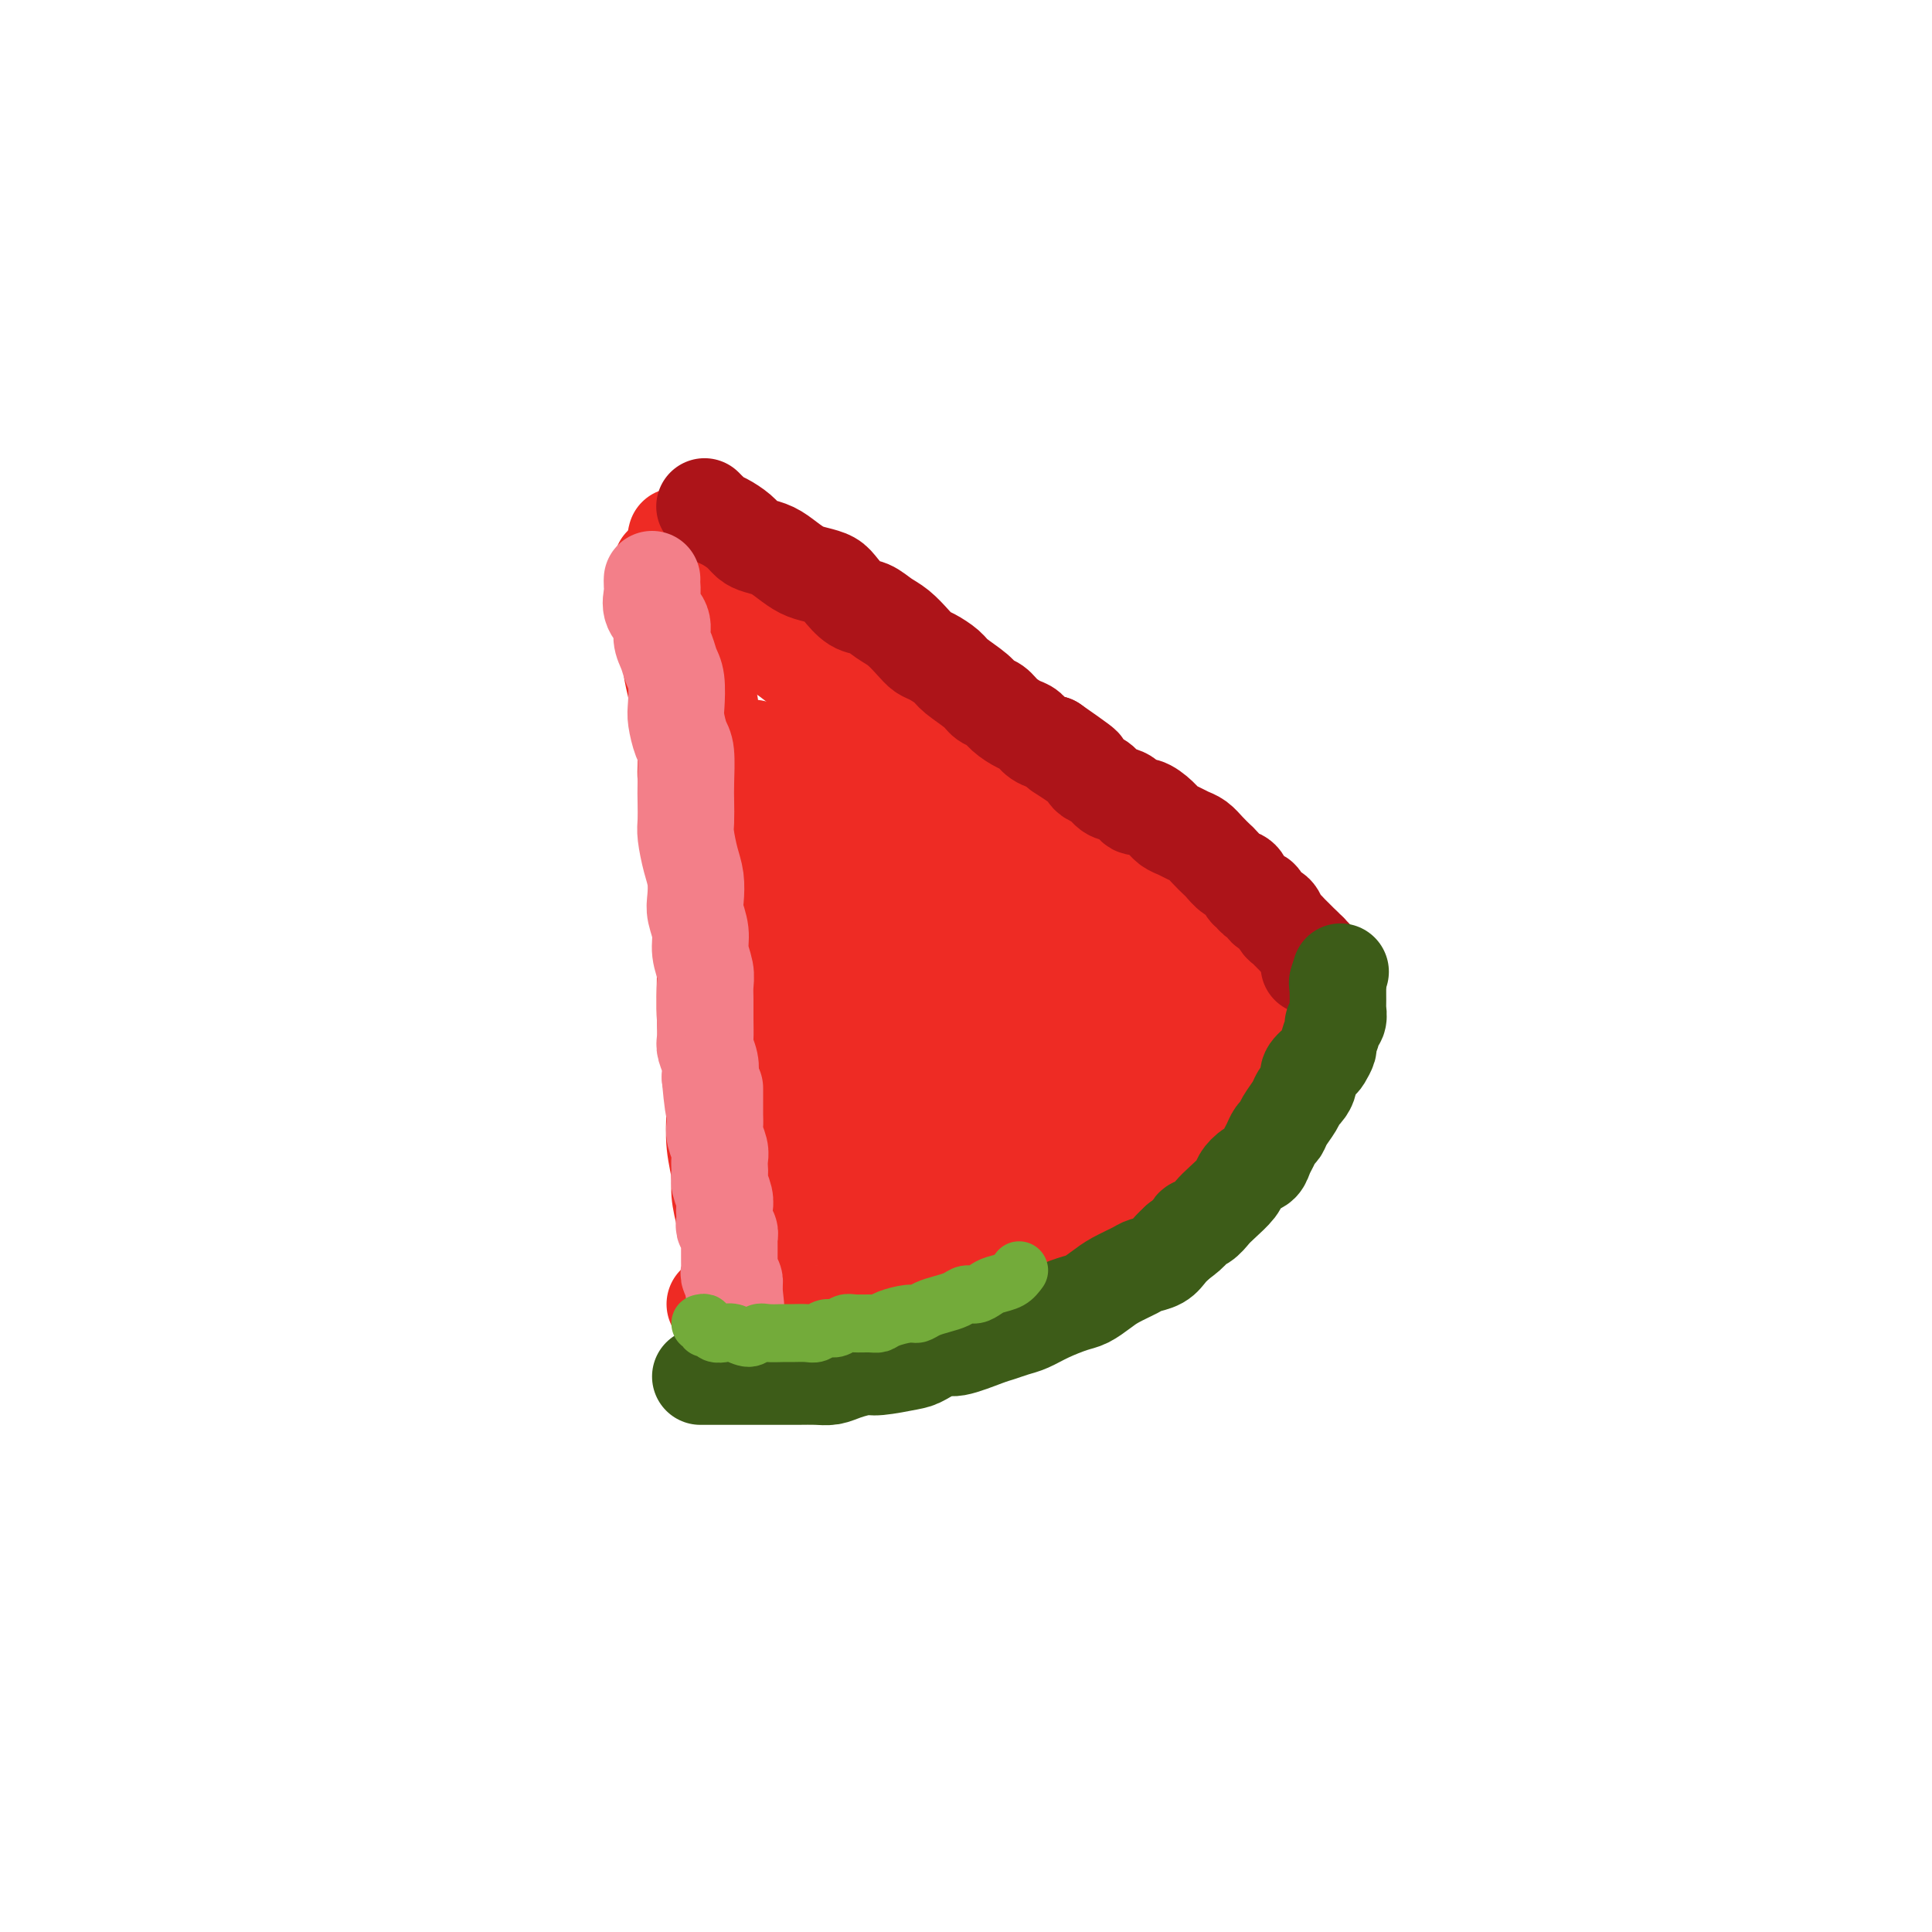 <svg viewBox='0 0 400 400' version='1.1' xmlns='http://www.w3.org/2000/svg' xmlns:xlink='http://www.w3.org/1999/xlink'><g fill='none' stroke='#EE2B24' stroke-width='20' stroke-linecap='round' stroke-linejoin='round'><path d='M137,117c-0.000,0.470 -0.001,0.941 0,1c0.001,0.059 0.003,-0.293 0,0c-0.003,0.293 -0.011,1.232 0,2c0.011,0.768 0.041,1.366 0,2c-0.041,0.634 -0.151,1.305 0,3c0.151,1.695 0.565,4.414 1,6c0.435,1.586 0.891,2.037 1,3c0.109,0.963 -0.129,2.437 0,4c0.129,1.563 0.626,3.214 1,5c0.374,1.786 0.625,3.705 1,6c0.375,2.295 0.874,4.964 1,7c0.126,2.036 -0.120,3.438 0,5c0.120,1.562 0.606,3.285 1,6c0.394,2.715 0.694,6.424 1,9c0.306,2.576 0.617,4.021 1,6c0.383,1.979 0.837,4.492 1,7c0.163,2.508 0.033,5.012 0,7c-0.033,1.988 0.030,3.460 0,6c-0.030,2.540 -0.153,6.148 0,9c0.153,2.852 0.581,4.948 1,7c0.419,2.052 0.829,4.059 1,6c0.171,1.941 0.101,3.815 0,6c-0.101,2.185 -0.235,4.680 0,7c0.235,2.320 0.837,4.463 1,6c0.163,1.537 -0.114,2.467 0,4c0.114,1.533 0.619,3.669 1,5c0.381,1.331 0.638,1.857 1,3c0.362,1.143 0.829,2.904 1,4c0.171,1.096 0.046,1.526 0,2c-0.046,0.474 -0.013,0.993 0,1c0.013,0.007 0.007,-0.496 0,-1'/><path d='M152,261c2.333,22.400 0.667,6.400 0,0c-0.667,-6.400 -0.333,-3.200 0,0'/><path d='M140,111c-0.096,0.359 -0.191,0.718 0,1c0.191,0.282 0.670,0.486 1,1c0.330,0.514 0.512,1.337 1,2c0.488,0.663 1.281,1.167 2,2c0.719,0.833 1.365,1.995 2,3c0.635,1.005 1.261,1.854 2,3c0.739,1.146 1.591,2.588 3,4c1.409,1.412 3.374,2.793 5,4c1.626,1.207 2.914,2.238 4,3c1.086,0.762 1.970,1.254 3,2c1.030,0.746 2.205,1.746 4,3c1.795,1.254 4.210,2.762 6,4c1.790,1.238 2.956,2.207 4,3c1.044,0.793 1.966,1.408 3,2c1.034,0.592 2.181,1.159 4,2c1.819,0.841 4.312,1.956 6,3c1.688,1.044 2.572,2.015 4,3c1.428,0.985 3.400,1.982 5,3c1.600,1.018 2.829,2.057 4,3c1.171,0.943 2.284,1.789 4,3c1.716,1.211 4.035,2.788 6,4c1.965,1.212 3.575,2.061 5,3c1.425,0.939 2.664,1.969 4,3c1.336,1.031 2.770,2.061 4,3c1.230,0.939 2.258,1.785 4,3c1.742,1.215 4.199,2.800 6,4c1.801,1.200 2.946,2.015 4,3c1.054,0.985 2.015,2.138 3,3c0.985,0.862 1.992,1.431 3,2'/><path d='M246,193c14.271,10.061 4.949,4.212 2,2c-2.949,-2.212 0.475,-0.788 2,0c1.525,0.788 1.150,0.939 1,1c-0.150,0.061 -0.075,0.030 0,0'/><path d='M148,270c0.334,0.456 0.668,0.912 1,1c0.332,0.088 0.663,-0.190 1,0c0.337,0.190 0.681,0.850 1,1c0.319,0.150 0.614,-0.210 2,0c1.386,0.210 3.865,0.990 6,1c2.135,0.010 3.927,-0.749 6,-1c2.073,-0.251 4.425,0.007 6,0c1.575,-0.007 2.371,-0.281 5,-1c2.629,-0.719 7.091,-1.885 10,-3c2.909,-1.115 4.266,-2.179 6,-3c1.734,-0.821 3.846,-1.398 6,-2c2.154,-0.602 4.351,-1.228 6,-2c1.649,-0.772 2.749,-1.689 5,-3c2.251,-1.311 5.652,-3.015 8,-4c2.348,-0.985 3.643,-1.250 5,-2c1.357,-0.750 2.776,-1.986 4,-3c1.224,-1.014 2.252,-1.808 4,-3c1.748,-1.192 4.214,-2.782 6,-4c1.786,-1.218 2.891,-2.063 4,-3c1.109,-0.937 2.224,-1.966 3,-3c0.776,-1.034 1.215,-2.072 2,-3c0.785,-0.928 1.916,-1.745 3,-3c1.084,-1.255 2.123,-2.949 3,-4c0.877,-1.051 1.594,-1.460 2,-2c0.406,-0.540 0.501,-1.213 1,-2c0.499,-0.787 1.402,-1.689 2,-3c0.598,-1.311 0.892,-3.031 1,-4c0.108,-0.969 0.029,-1.188 0,-2c-0.029,-0.812 -0.008,-2.219 0,-3c0.008,-0.781 0.002,-0.938 0,-1c-0.002,-0.062 -0.001,-0.031 0,0'/><path d='M147,146c-1.242,-0.704 -2.483,-1.408 -3,-2c-0.517,-0.592 -0.308,-1.070 0,-1c0.308,0.070 0.717,0.690 1,2c0.283,1.310 0.441,3.309 1,5c0.559,1.691 1.517,3.074 3,8c1.483,4.926 3.489,13.394 5,20c1.511,6.606 2.527,11.350 4,17c1.473,5.650 3.405,12.206 5,18c1.595,5.794 2.854,10.828 4,15c1.146,4.172 2.179,7.484 3,11c0.821,3.516 1.430,7.236 2,9c0.570,1.764 1.101,1.573 1,1c-0.101,-0.573 -0.832,-1.529 -1,-3c-0.168,-1.471 0.229,-3.459 -1,-9c-1.229,-5.541 -4.085,-14.635 -6,-22c-1.915,-7.365 -2.891,-13.000 -4,-19c-1.109,-6.000 -2.351,-12.366 -3,-18c-0.649,-5.634 -0.705,-10.535 -1,-14c-0.295,-3.465 -0.828,-5.493 -1,-7c-0.172,-1.507 0.019,-2.494 0,-2c-0.019,0.494 -0.248,2.469 0,6c0.248,3.531 0.973,8.617 2,14c1.027,5.383 2.357,11.062 5,21c2.643,9.938 6.599,24.135 9,32c2.401,7.865 3.246,9.399 4,11c0.754,1.601 1.417,3.269 2,4c0.583,0.731 1.084,0.525 1,0c-0.084,-0.525 -0.755,-1.367 -2,-6c-1.245,-4.633 -3.066,-13.055 -5,-20c-1.934,-6.945 -3.981,-12.413 -6,-18c-2.019,-5.587 -4.009,-11.294 -6,-17'/><path d='M160,182c-3.846,-13.114 -4.459,-15.399 -5,-17c-0.541,-1.601 -1.008,-2.517 -1,-3c0.008,-0.483 0.492,-0.533 1,1c0.508,1.533 1.041,4.648 3,9c1.959,4.352 5.344,9.941 8,16c2.656,6.059 4.583,12.586 9,20c4.417,7.414 11.324,15.713 16,20c4.676,4.287 7.122,4.561 9,5c1.878,0.439 3.187,1.041 4,1c0.813,-0.041 1.129,-0.727 0,-4c-1.129,-3.273 -3.702,-9.133 -6,-14c-2.298,-4.867 -4.322,-8.740 -7,-14c-2.678,-5.260 -6.010,-11.905 -9,-18c-2.990,-6.095 -5.639,-11.639 -8,-16c-2.361,-4.361 -4.436,-7.539 -6,-10c-1.564,-2.461 -2.619,-4.203 -3,-4c-0.381,0.203 -0.088,2.353 1,5c1.088,2.647 2.971,5.793 5,10c2.029,4.207 4.204,9.475 9,17c4.796,7.525 12.213,17.308 17,23c4.787,5.692 6.942,7.294 9,9c2.058,1.706 4.018,3.516 5,4c0.982,0.484 0.987,-0.360 1,-1c0.013,-0.640 0.035,-1.077 -2,-4c-2.035,-2.923 -6.128,-8.332 -10,-13c-3.872,-4.668 -7.522,-8.595 -11,-13c-3.478,-4.405 -6.783,-9.288 -10,-14c-3.217,-4.712 -6.347,-9.253 -9,-13c-2.653,-3.747 -4.830,-6.701 -6,-8c-1.170,-1.299 -1.334,-0.943 -1,0c0.334,0.943 1.167,2.471 2,4'/><path d='M165,160c1.222,2.240 3.776,5.840 6,9c2.224,3.160 4.119,5.878 9,11c4.881,5.122 12.747,12.647 18,17c5.253,4.353 7.891,5.534 11,7c3.109,1.466 6.688,3.215 9,4c2.312,0.785 3.358,0.605 4,0c0.642,-0.605 0.882,-1.634 0,-3c-0.882,-1.366 -2.884,-3.067 -5,-5c-2.116,-1.933 -4.345,-4.097 -7,-7c-2.655,-2.903 -5.734,-6.544 -9,-10c-3.266,-3.456 -6.718,-6.725 -11,-10c-4.282,-3.275 -9.394,-6.555 -12,-8c-2.606,-1.445 -2.704,-1.056 -3,-1c-0.296,0.056 -0.788,-0.223 -1,0c-0.212,0.223 -0.144,0.947 2,3c2.144,2.053 6.365,5.434 10,8c3.635,2.566 6.685,4.316 10,7c3.315,2.684 6.894,6.301 11,9c4.106,2.699 8.738,4.478 12,6c3.262,1.522 5.155,2.786 8,4c2.845,1.214 6.643,2.377 9,3c2.357,0.623 3.274,0.707 4,1c0.726,0.293 1.261,0.796 2,1c0.739,0.204 1.681,0.111 2,0c0.319,-0.111 0.014,-0.239 0,0c-0.014,0.239 0.261,0.844 0,1c-0.261,0.156 -1.059,-0.138 -2,0c-0.941,0.138 -2.025,0.707 -3,1c-0.975,0.293 -1.839,0.310 -3,1c-1.161,0.690 -2.617,2.054 -4,3c-1.383,0.946 -2.691,1.473 -4,2'/><path d='M228,214c-3.118,1.334 -2.913,0.669 -5,1c-2.087,0.331 -6.465,1.656 -10,3c-3.535,1.344 -6.226,2.705 -9,4c-2.774,1.295 -5.630,2.523 -9,4c-3.370,1.477 -7.255,3.203 -10,5c-2.745,1.797 -4.351,3.664 -6,5c-1.649,1.336 -3.343,2.140 -4,3c-0.657,0.860 -0.279,1.777 0,2c0.279,0.223 0.458,-0.246 2,-1c1.542,-0.754 4.445,-1.791 7,-3c2.555,-1.209 4.761,-2.589 9,-5c4.239,-2.411 10.513,-5.853 15,-8c4.487,-2.147 7.189,-2.999 10,-4c2.811,-1.001 5.732,-2.153 8,-3c2.268,-0.847 3.884,-1.390 5,-2c1.116,-0.610 1.732,-1.286 2,-1c0.268,0.286 0.189,1.535 -1,3c-1.189,1.465 -3.487,3.147 -6,5c-2.513,1.853 -5.240,3.876 -8,6c-2.760,2.124 -5.551,4.349 -10,7c-4.449,2.651 -10.556,5.728 -15,8c-4.444,2.272 -7.226,3.738 -10,5c-2.774,1.262 -5.539,2.320 -8,3c-2.461,0.680 -4.618,0.981 -6,1c-1.382,0.019 -1.988,-0.243 -3,0c-1.012,0.243 -2.430,0.990 -3,1c-0.570,0.010 -0.291,-0.718 0,-1c0.291,-0.282 0.593,-0.117 1,0c0.407,0.117 0.917,0.185 3,0c2.083,-0.185 5.738,-0.624 9,-1c3.262,-0.376 6.131,-0.688 9,-1'/><path d='M185,250c5.166,-0.561 7.080,-0.463 10,-1c2.920,-0.537 6.847,-1.710 10,-3c3.153,-1.290 5.532,-2.697 9,-5c3.468,-2.303 8.025,-5.502 11,-8c2.975,-2.498 4.369,-4.294 6,-6c1.631,-1.706 3.500,-3.322 5,-5c1.500,-1.678 2.632,-3.416 4,-5c1.368,-1.584 2.973,-3.012 4,-4c1.027,-0.988 1.476,-1.535 2,-2c0.524,-0.465 1.123,-0.849 1,-1c-0.123,-0.151 -0.968,-0.068 -1,0c-0.032,0.068 0.749,0.121 0,1c-0.749,0.879 -3.026,2.585 -5,4c-1.974,1.415 -3.643,2.540 -6,4c-2.357,1.460 -5.402,3.255 -8,5c-2.598,1.745 -4.749,3.440 -9,6c-4.251,2.560 -10.603,5.986 -15,8c-4.397,2.014 -6.839,2.616 -10,4c-3.161,1.384 -7.039,3.550 -10,5c-2.961,1.450 -5.003,2.184 -7,3c-1.997,0.816 -3.948,1.712 -5,2c-1.052,0.288 -1.203,-0.034 -1,0c0.203,0.034 0.761,0.424 2,0c1.239,-0.424 3.158,-1.663 5,-3c1.842,-1.337 3.605,-2.772 7,-6c3.395,-3.228 8.421,-8.248 12,-12c3.579,-3.752 5.710,-6.235 8,-9c2.290,-2.765 4.737,-5.813 7,-9c2.263,-3.187 4.340,-6.512 6,-9c1.660,-2.488 2.903,-4.139 4,-7c1.097,-2.861 2.049,-6.930 3,-11'/><path d='M224,186c0.375,-2.206 -0.189,-2.220 -1,-3c-0.811,-0.780 -1.869,-2.324 -3,-3c-1.131,-0.676 -2.334,-0.483 -4,0c-1.666,0.483 -3.796,1.256 -5,2c-1.204,0.744 -1.481,1.460 -2,2c-0.519,0.540 -1.281,0.903 -2,2c-0.719,1.097 -1.394,2.927 -2,4c-0.606,1.073 -1.141,1.390 -2,3c-0.859,1.610 -2.042,4.514 -3,7c-0.958,2.486 -1.690,4.555 -3,7c-1.310,2.445 -3.197,5.266 -5,8c-1.803,2.734 -3.522,5.381 -6,8c-2.478,2.619 -5.714,5.208 -8,7c-2.286,1.792 -3.623,2.785 -5,3c-1.377,0.215 -2.794,-0.349 -4,-1c-1.206,-0.651 -2.202,-1.389 -3,-2c-0.798,-0.611 -1.397,-1.097 -2,-2c-0.603,-0.903 -1.209,-2.225 -2,-3c-0.791,-0.775 -1.768,-1.005 -2,-1c-0.232,0.005 0.279,0.243 0,1c-0.279,0.757 -1.350,2.031 -2,4c-0.650,1.969 -0.878,4.633 -1,6c-0.122,1.367 -0.136,1.438 0,2c0.136,0.562 0.422,1.615 1,2c0.578,0.385 1.448,0.103 2,0c0.552,-0.103 0.787,-0.028 1,0c0.213,0.028 0.403,0.007 1,0c0.597,-0.007 1.599,-0.002 2,0c0.401,0.002 0.200,0.001 0,0'/></g>
<g fill='none' stroke='#AD1419' stroke-width='20' stroke-linecap='round' stroke-linejoin='round'><path d='M146,105c-0.119,-0.120 -0.237,-0.240 0,0c0.237,0.240 0.830,0.841 1,1c0.170,0.159 -0.081,-0.122 0,0c0.081,0.122 0.496,0.649 1,1c0.504,0.351 1.097,0.527 2,1c0.903,0.473 2.118,1.243 3,2c0.882,0.757 1.433,1.502 2,2c0.567,0.498 1.152,0.749 2,1c0.848,0.251 1.960,0.500 3,1c1.040,0.500 2.007,1.249 3,2c0.993,0.751 2.012,1.504 3,2c0.988,0.496 1.944,0.734 3,1c1.056,0.266 2.211,0.561 3,1c0.789,0.439 1.211,1.023 2,2c0.789,0.977 1.944,2.348 3,3c1.056,0.652 2.012,0.584 3,1c0.988,0.416 2.007,1.315 3,2c0.993,0.685 1.961,1.156 3,2c1.039,0.844 2.149,2.059 3,3c0.851,0.941 1.443,1.606 2,2c0.557,0.394 1.080,0.515 2,1c0.920,0.485 2.239,1.334 3,2c0.761,0.666 0.965,1.151 2,2c1.035,0.849 2.900,2.063 4,3c1.100,0.937 1.436,1.598 2,2c0.564,0.402 1.358,0.545 2,1c0.642,0.455 1.133,1.221 2,2c0.867,0.779 2.109,1.570 3,2c0.891,0.430 1.432,0.501 2,1c0.568,0.499 1.162,1.428 2,2c0.838,0.572 1.919,0.786 3,1'/><path d='M218,154c11.439,7.941 4.038,3.292 2,2c-2.038,-1.292 1.287,0.771 3,2c1.713,1.229 1.814,1.623 2,2c0.186,0.377 0.459,0.736 1,1c0.541,0.264 1.351,0.433 2,1c0.649,0.567 1.136,1.531 2,2c0.864,0.469 2.104,0.444 3,1c0.896,0.556 1.447,1.693 2,2c0.553,0.307 1.107,-0.216 2,0c0.893,0.216 2.126,1.170 3,2c0.874,0.830 1.389,1.534 2,2c0.611,0.466 1.320,0.692 2,1c0.680,0.308 1.333,0.697 2,1c0.667,0.303 1.347,0.519 2,1c0.653,0.481 1.278,1.227 2,2c0.722,0.773 1.541,1.573 2,2c0.459,0.427 0.557,0.481 1,1c0.443,0.519 1.232,1.502 2,2c0.768,0.498 1.515,0.510 2,1c0.485,0.490 0.706,1.459 1,2c0.294,0.541 0.660,0.655 1,1c0.340,0.345 0.654,0.922 1,1c0.346,0.078 0.723,-0.344 1,0c0.277,0.344 0.456,1.454 1,2c0.544,0.546 1.455,0.527 2,1c0.545,0.473 0.723,1.436 1,2c0.277,0.564 0.651,0.728 1,1c0.349,0.272 0.671,0.650 1,1c0.329,0.350 0.666,0.671 1,1c0.334,0.329 0.667,0.665 1,1c0.333,0.335 0.667,0.667 1,1'/><path d='M270,196c3.321,3.317 1.622,1.610 1,1c-0.622,-0.610 -0.167,-0.121 0,0c0.167,0.121 0.045,-0.125 0,0c-0.045,0.125 -0.012,0.621 0,1c0.012,0.379 0.003,0.640 0,1c-0.003,0.360 -0.001,0.817 0,1c0.001,0.183 0.000,0.091 0,0'/></g>
<g fill='none' stroke='#3D5C18' stroke-width='20' stroke-linecap='round' stroke-linejoin='round'><path d='M145,285c0.351,-0.000 0.703,-0.000 1,0c0.297,0.000 0.540,0.000 1,0c0.460,-0.000 1.135,-0.000 2,0c0.865,0.000 1.918,0.000 3,0c1.082,-0.000 2.194,-0.000 3,0c0.806,0.000 1.307,0.001 2,0c0.693,-0.001 1.577,-0.003 3,0c1.423,0.003 3.386,0.011 5,0c1.614,-0.011 2.879,-0.040 4,0c1.121,0.040 2.097,0.151 3,0c0.903,-0.151 1.735,-0.564 3,-1c1.265,-0.436 2.965,-0.895 4,-1c1.035,-0.105 1.404,0.146 3,0c1.596,-0.146 4.420,-0.687 6,-1c1.580,-0.313 1.917,-0.398 3,-1c1.083,-0.602 2.912,-1.719 4,-2c1.088,-0.281 1.435,0.276 3,0c1.565,-0.276 4.349,-1.386 6,-2c1.651,-0.614 2.168,-0.732 3,-1c0.832,-0.268 1.979,-0.687 3,-1c1.021,-0.313 1.915,-0.521 3,-1c1.085,-0.479 2.361,-1.230 4,-2c1.639,-0.770 3.640,-1.558 5,-2c1.360,-0.442 2.078,-0.538 3,-1c0.922,-0.462 2.046,-1.289 3,-2c0.954,-0.711 1.736,-1.307 3,-2c1.264,-0.693 3.010,-1.484 4,-2c0.990,-0.516 1.224,-0.757 2,-1c0.776,-0.243 2.094,-0.489 3,-1c0.906,-0.511 1.402,-1.289 2,-2c0.598,-0.711 1.299,-1.356 2,-2'/><path d='M244,257c3.525,-2.502 2.836,-2.757 3,-3c0.164,-0.243 1.181,-0.473 2,-1c0.819,-0.527 1.441,-1.349 2,-2c0.559,-0.651 1.057,-1.129 2,-2c0.943,-0.871 2.333,-2.134 3,-3c0.667,-0.866 0.613,-1.334 1,-2c0.387,-0.666 1.217,-1.530 2,-2c0.783,-0.470 1.519,-0.545 2,-1c0.481,-0.455 0.705,-1.290 1,-2c0.295,-0.710 0.660,-1.296 1,-2c0.340,-0.704 0.654,-1.526 1,-2c0.346,-0.474 0.722,-0.598 1,-1c0.278,-0.402 0.457,-1.080 1,-2c0.543,-0.920 1.450,-2.080 2,-3c0.550,-0.920 0.743,-1.598 1,-2c0.257,-0.402 0.579,-0.526 1,-1c0.421,-0.474 0.940,-1.297 1,-2c0.060,-0.703 -0.339,-1.286 0,-2c0.339,-0.714 1.415,-1.561 2,-2c0.585,-0.439 0.677,-0.471 1,-1c0.323,-0.529 0.875,-1.555 1,-2c0.125,-0.445 -0.177,-0.308 0,-1c0.177,-0.692 0.832,-2.212 1,-3c0.168,-0.788 -0.151,-0.845 0,-1c0.151,-0.155 0.773,-0.409 1,-1c0.227,-0.591 0.061,-1.520 0,-2c-0.061,-0.480 -0.016,-0.510 0,-1c0.016,-0.490 0.004,-1.441 0,-2c-0.004,-0.559 -0.001,-0.728 0,-1c0.001,-0.272 0.000,-0.649 0,-1c-0.000,-0.351 -0.000,-0.675 0,-1'/><path d='M277,203c1.083,-3.560 0.292,-0.958 0,0c-0.292,0.958 -0.083,0.274 0,0c0.083,-0.274 0.042,-0.137 0,0'/></g>
<g fill='none' stroke='#F37F89' stroke-width='20' stroke-linecap='round' stroke-linejoin='round'><path d='M135,120c0.004,-0.072 0.009,-0.144 0,0c-0.009,0.144 -0.031,0.503 0,1c0.031,0.497 0.117,1.133 0,2c-0.117,0.867 -0.435,1.965 0,3c0.435,1.035 1.623,2.007 2,3c0.377,0.993 -0.056,2.006 0,3c0.056,0.994 0.603,1.969 1,3c0.397,1.031 0.645,2.118 1,3c0.355,0.882 0.817,1.559 1,3c0.183,1.441 0.088,3.645 0,5c-0.088,1.355 -0.167,1.859 0,3c0.167,1.141 0.581,2.918 1,4c0.419,1.082 0.844,1.470 1,3c0.156,1.530 0.045,4.201 0,6c-0.045,1.799 -0.022,2.724 0,4c0.022,1.276 0.045,2.901 0,4c-0.045,1.099 -0.157,1.672 0,3c0.157,1.328 0.582,3.411 1,5c0.418,1.589 0.829,2.682 1,4c0.171,1.318 0.102,2.859 0,4c-0.102,1.141 -0.238,1.880 0,3c0.238,1.120 0.848,2.620 1,4c0.152,1.380 -0.156,2.640 0,4c0.156,1.360 0.774,2.819 1,4c0.226,1.181 0.060,2.083 0,3c-0.060,0.917 -0.012,1.848 0,3c0.012,1.152 -0.011,2.524 0,4c0.011,1.476 0.054,3.055 0,4c-0.054,0.945 -0.207,1.254 0,2c0.207,0.746 0.773,1.927 1,3c0.227,1.073 0.113,2.036 0,3'/><path d='M147,223c1.000,10.965 0.999,4.876 1,3c0.001,-1.876 0.004,0.460 0,2c-0.004,1.540 -0.015,2.285 0,3c0.015,0.715 0.057,1.400 0,2c-0.057,0.600 -0.211,1.116 0,2c0.211,0.884 0.788,2.137 1,3c0.212,0.863 0.061,1.337 0,2c-0.061,0.663 -0.030,1.516 0,2c0.030,0.484 0.061,0.601 0,1c-0.061,0.399 -0.212,1.080 0,2c0.212,0.920 0.788,2.078 1,3c0.212,0.922 0.061,1.609 0,2c-0.061,0.391 -0.030,0.487 0,1c0.030,0.513 0.061,1.442 0,2c-0.061,0.558 -0.212,0.745 0,1c0.212,0.255 0.789,0.579 1,1c0.211,0.421 0.057,0.940 0,1c-0.057,0.060 -0.015,-0.339 0,0c0.015,0.339 0.004,1.414 0,2c-0.004,0.586 -0.001,0.682 0,1c0.001,0.318 0.001,0.859 0,1c-0.001,0.141 -0.001,-0.117 0,0c0.001,0.117 0.004,0.608 0,1c-0.004,0.392 -0.015,0.683 0,1c0.015,0.317 0.057,0.658 0,1c-0.057,0.342 -0.211,0.684 0,1c0.211,0.316 0.789,0.607 1,1c0.211,0.393 0.057,0.889 0,1c-0.057,0.111 -0.015,-0.162 0,0c0.015,0.162 0.004,0.761 0,1c-0.004,0.239 -0.002,0.120 0,0'/><path d='M152,267c0.778,7.067 0.222,2.733 0,1c-0.222,-1.733 -0.111,-0.867 0,0'/></g>
<g fill='none' stroke='#73AB3A' stroke-width='12' stroke-linecap='round' stroke-linejoin='round'><path d='M145,274c0.448,-0.121 0.897,-0.242 1,0c0.103,0.242 -0.139,0.848 0,1c0.139,0.152 0.660,-0.151 1,0c0.340,0.151 0.500,0.755 1,1c0.500,0.245 1.340,0.132 2,0c0.660,-0.132 1.139,-0.284 2,0c0.861,0.284 2.102,1.004 3,1c0.898,-0.004 1.452,-0.734 2,-1c0.548,-0.266 1.091,-0.070 2,0c0.909,0.070 2.183,0.015 3,0c0.817,-0.015 1.177,0.011 2,0c0.823,-0.011 2.107,-0.059 3,0c0.893,0.059 1.393,0.226 2,0c0.607,-0.226 1.321,-0.845 2,-1c0.679,-0.155 1.323,0.155 2,0c0.677,-0.155 1.387,-0.776 2,-1c0.613,-0.224 1.130,-0.050 2,0c0.870,0.050 2.092,-0.024 3,0c0.908,0.024 1.502,0.147 2,0c0.498,-0.147 0.898,-0.564 2,-1c1.102,-0.436 2.904,-0.890 4,-1c1.096,-0.110 1.487,0.124 2,0c0.513,-0.124 1.149,-0.607 2,-1c0.851,-0.393 1.919,-0.697 3,-1c1.081,-0.303 2.175,-0.606 3,-1c0.825,-0.394 1.379,-0.878 2,-1c0.621,-0.122 1.307,0.119 2,0c0.693,-0.119 1.392,-0.599 2,-1c0.608,-0.401 1.125,-0.723 2,-1c0.875,-0.277 2.107,-0.508 3,-1c0.893,-0.492 1.446,-1.246 2,-2'/></g>
</svg>